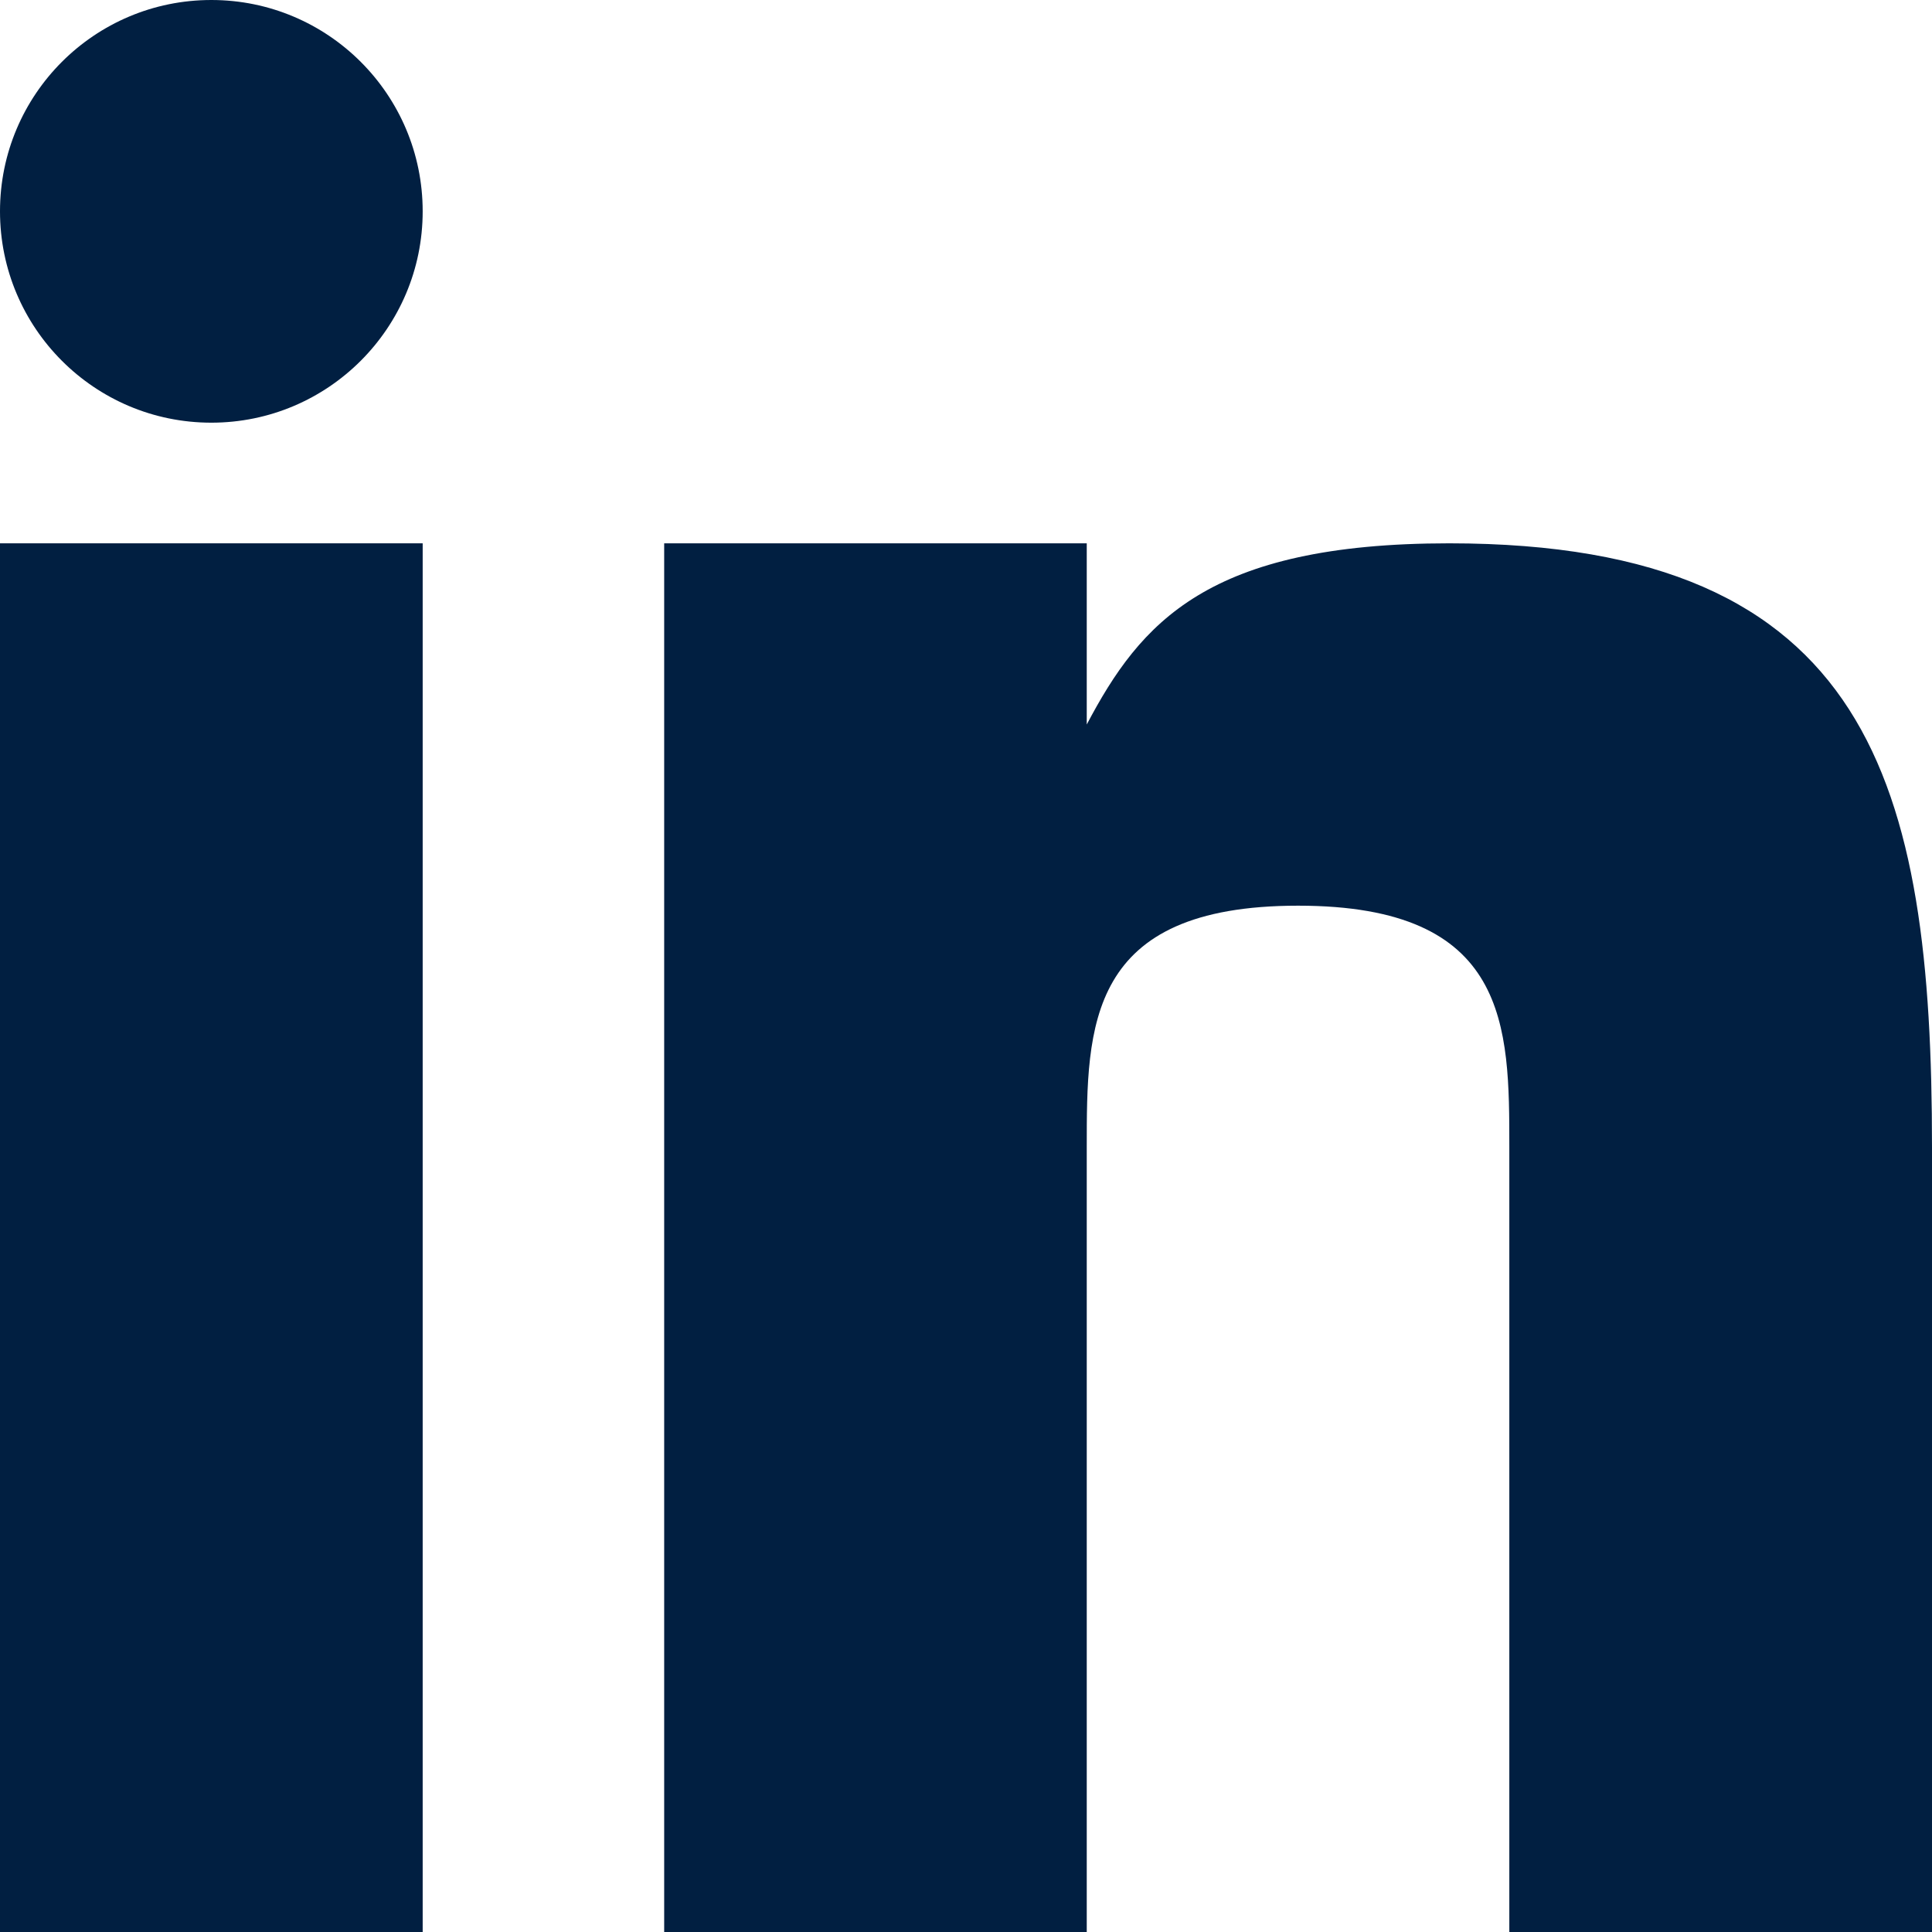 <svg width="18" height="18" viewBox="0 0 18 18" fill="none" xmlns="http://www.w3.org/2000/svg">
<g clip-path="url(#clip0_463_284)">
<path d="M3.938 5.062H0V18H3.938V5.062Z" fill="#011F41"/>
<path d="M13.502 5.062C11.25 5.062 10.626 5.801 10.125 6.75V5.062H6.188V18H10.125V10.688C10.125 9.562 10.125 8.438 12.094 8.438C14.062 8.438 14.062 9.562 14.062 10.688V18H18V10.688C18 7.312 17.438 5.062 13.502 5.062Z" fill="#011F41"/>
<path d="M1.969 3.938C3.056 3.938 3.938 3.056 3.938 1.969C3.938 0.881 3.056 0 1.969 0C0.881 0 0 0.881 0 1.969C0 3.056 0.881 3.938 1.969 3.938Z" fill="#011F41"/>
</g>
<defs>
<clipPath id="clip0_463_284">
<rect width="18" height="18" fill="white"/>
</clipPath>
</defs>
</svg>